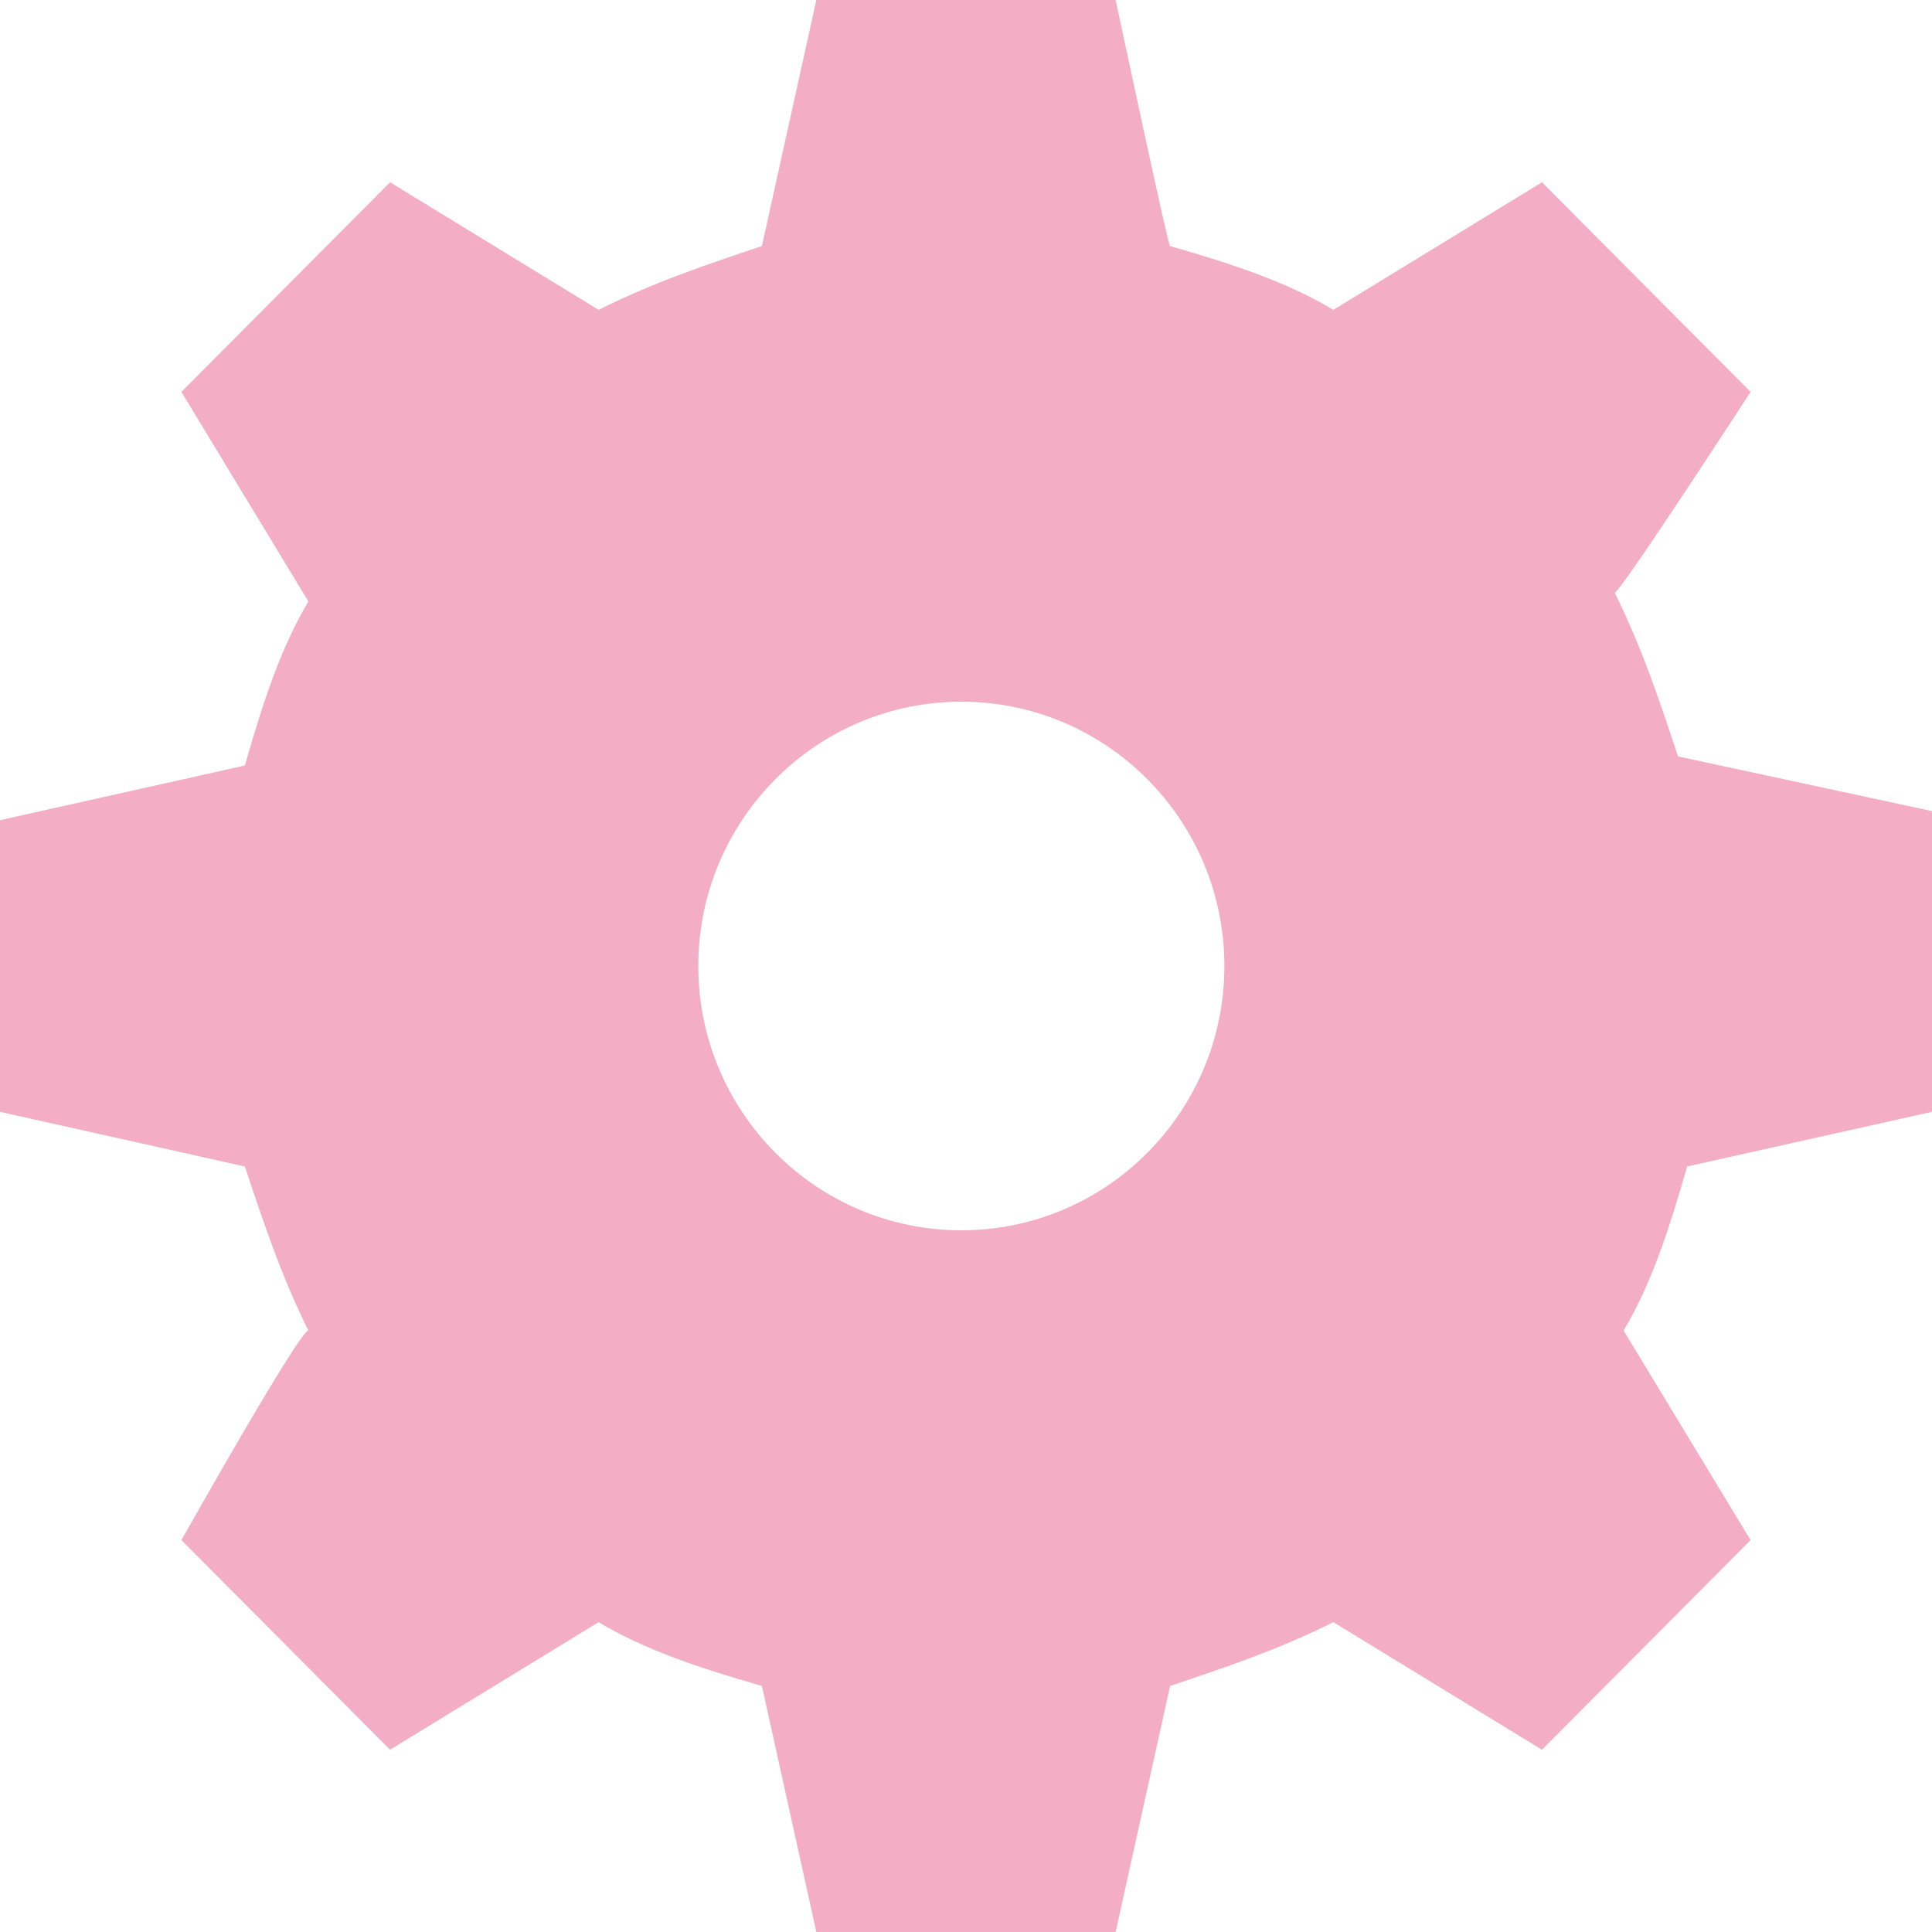 <svg width="50" height="50" viewBox="0 0 50 50" fill="none" xmlns="http://www.w3.org/2000/svg">
<path fill-rule="evenodd" clip-rule="evenodd" d="M39.906 4.717L45.305 10.142C45.305 10.142 41.784 15.566 41.784 15.33C42.488 16.745 42.958 18.16 43.427 19.575L43.427 19.576L50 20.991V28.774L43.662 30.189C43.193 31.84 42.723 33.255 42.019 34.434L45.305 39.858L39.906 45.283L34.507 41.981C33.099 42.689 31.69 43.16 30.282 43.632L30.282 43.632L28.873 50H21.127L19.718 43.632C18.075 43.16 16.667 42.689 15.493 41.981L10.094 45.283L4.695 39.858C4.695 39.858 7.746 34.434 7.981 34.434C7.277 33.019 6.808 31.604 6.338 30.189L0 28.774V21.226L6.338 19.811C6.808 18.16 7.277 16.745 7.981 15.566L4.695 10.142L10.094 4.717L15.493 8.019C16.901 7.311 18.31 6.84 19.718 6.368L21.127 0H28.873C28.873 0 30.282 6.604 30.282 6.368C31.925 6.84 33.333 7.311 34.507 8.019L39.906 4.717ZM24.88 31.84C28.636 31.84 31.687 28.774 31.687 25C31.687 21.226 28.636 18.16 24.88 18.16C21.124 18.16 18.072 21.226 18.072 25C18.072 28.774 21.124 31.84 24.88 31.84Z" fill="#F3AEC6"/>
</svg>
